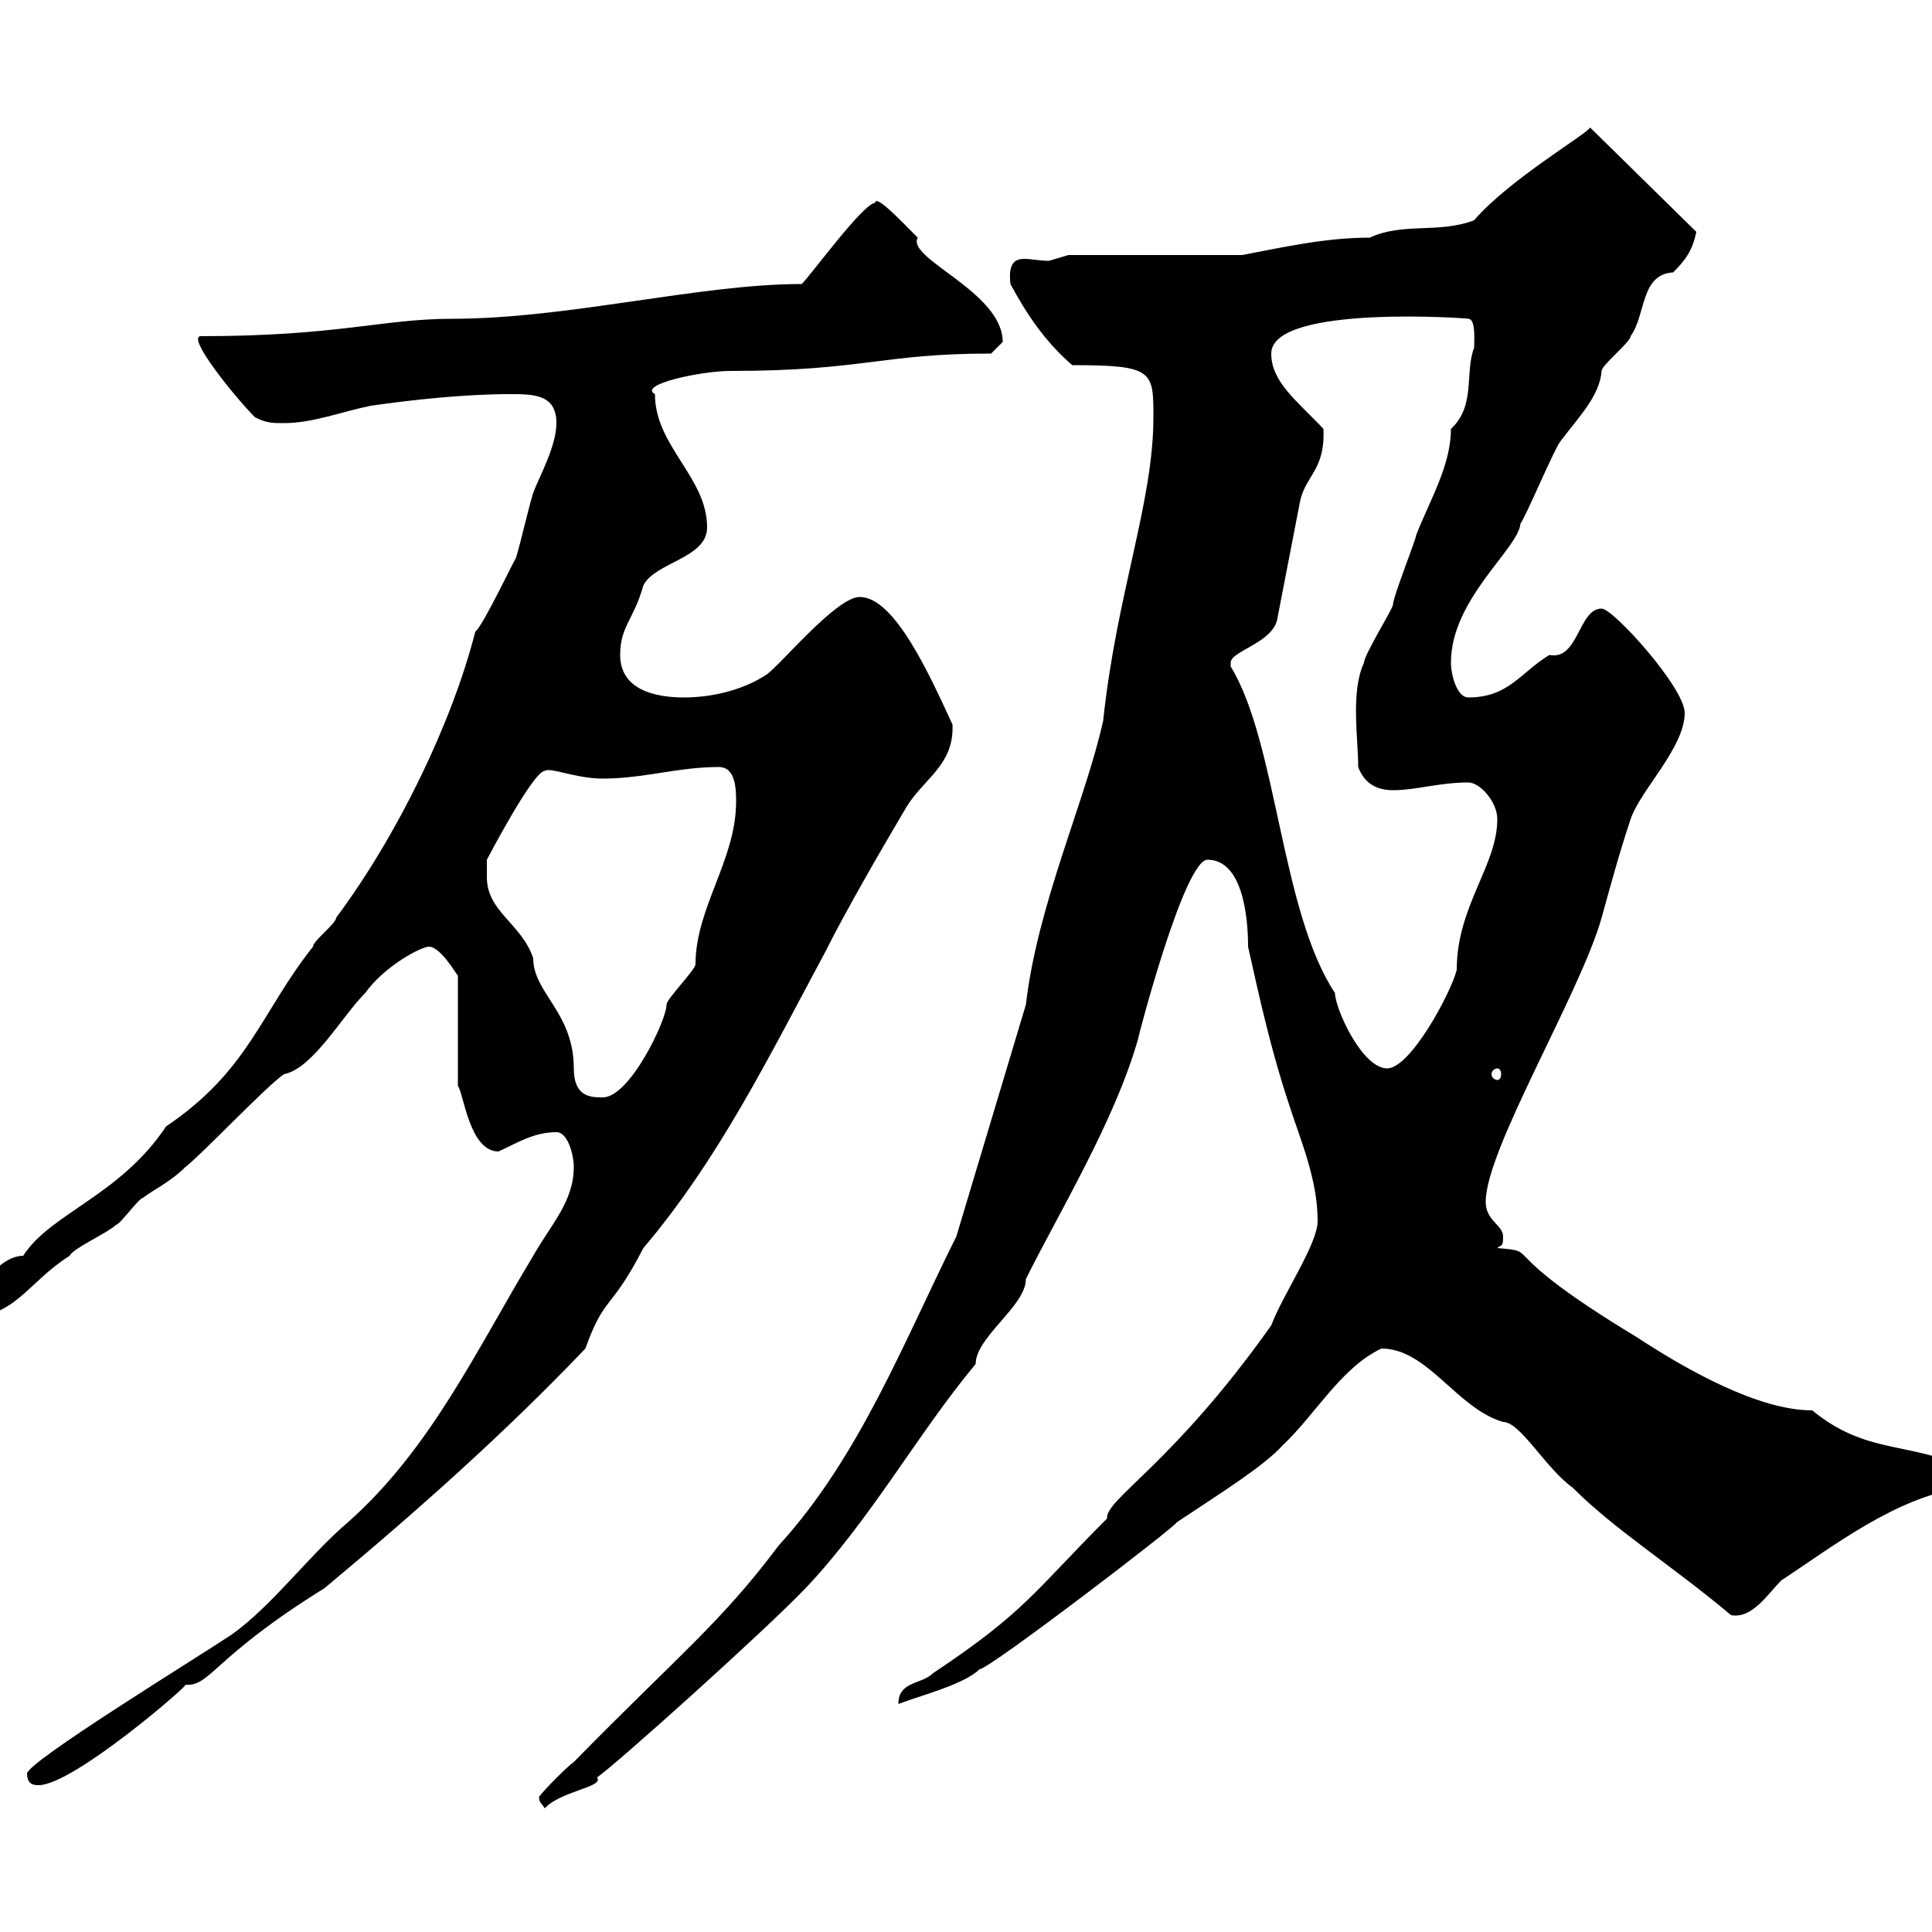 <svg xmlns="http://www.w3.org/2000/svg" xmlns:xlink="http://www.w3.org/1999/xlink" width="300" height="300"><path d="M83.70 279C83.70 279.90 84 279.90 84.60 280.80C87 278.10 93.90 277.50 92.70 276C95.40 274.20 118.80 253.20 125.10 246.60C135.30 235.80 142.50 222.60 151.50 211.80C151.50 207.60 159.30 202.80 159.30 198.60C164.70 187.80 173.10 174 176.70 161.40C176.70 161.10 183.90 133.50 187.50 133.50C192.90 133.50 193.80 142.20 193.80 147C195.60 155.10 197.40 163.20 200.10 171.30C201.90 177 204.60 183 204.60 189.60C204.60 193.20 199.20 201 197.40 205.80C182.10 227.40 171.60 232.80 171.90 235.80C160.50 247.20 159.30 250.20 144.90 259.80C143.10 261.60 139.50 261 139.50 264.60C142.50 263.40 149.70 261.60 152.10 259.20C153.60 259.20 183 236.70 182.70 236.40C189.90 231.60 196.20 227.70 199.20 224.40C204.30 219.60 208.20 212.40 214.50 209.40C221.70 209.40 226.20 218.70 233.40 220.80C236.10 220.80 240 228 244.20 231C250.80 237.60 259.50 243 268.80 250.80C272.10 251.40 274.50 247.50 276.60 245.40C284.40 240.30 294.30 232.50 304.80 231C305.10 231 305.40 230.40 305.40 228C296.40 223.80 289.80 225.90 281.40 219C273 219 261.90 212.70 254.10 207.60C231.30 193.80 239.70 194.40 232.50 193.80C233.10 193.20 233.40 193.80 233.40 192C233.40 190.20 230.70 189.60 230.70 186.60C230.70 178.50 245.40 154.20 248.70 142.50C250.20 137.10 251.40 132.60 253.20 127.20C254.70 122.70 261.60 116.10 261.60 110.70C261.60 106.80 250.50 94.50 248.70 94.50C245.10 94.50 245.10 102.60 240.60 101.70C236.10 104.40 234.30 108.30 228 108.30C226.20 108.30 225.30 104.70 225.30 102.90C225.30 93 235.80 85.20 236.10 81.30C237 80.10 241.50 69.30 242.40 68.40C245.10 64.80 248.40 61.50 248.70 57.60C248.70 56.70 253.20 53.10 253.20 52.20C255.60 48.90 254.70 42.60 259.80 42.30C261.60 40.50 262.80 39 263.40 36C263.40 36 245.70 18.60 246.90 19.80C246.60 20.70 234.30 27.90 228.90 34.20C223.50 36.30 217.80 34.50 212.70 36.90C205.80 36.90 199.20 38.40 192.90 39.60L165.90 39.60C165.90 39.60 162.90 40.50 162.90 40.50C161.40 40.50 160.20 40.20 159 40.20C157.20 40.20 156.60 41.40 156.90 44.10C159.30 48.60 162.30 53.10 166.50 56.70C179.10 56.70 179.10 57.60 179.10 64.80C179.10 78 173.40 92.10 171.30 111.90C168.60 124.20 161.10 140.40 159.30 156L148.50 192C140.40 208.20 133.50 226.20 120.90 240C111.90 252 105.60 256.80 89.10 273.60C88.20 274.20 84.60 277.80 83.70 279ZM4.20 275.40C4.20 277.20 5.40 277.20 6 277.20C11.40 277.20 29.70 261.30 28.80 261.60C32.70 261.90 33 257.40 50.40 246.60C64.80 234.60 78.30 222.60 90.90 209.40C93.90 201 94.80 203.70 99.90 193.80C111.60 180 119.40 164.10 128.10 147.90C131.40 141.30 136.80 132 140.70 125.40C143.40 120.90 148.20 118.80 147.90 112.50C144.30 104.70 138.90 92.70 133.50 92.70C129.90 92.70 121.50 102.90 119.10 104.70C115.50 107.10 110.70 108.30 106.20 108.30C101.70 108.30 96.30 107.10 96.30 101.70C96.30 97.20 98.40 96.30 99.90 90.90C101.70 87.30 109.80 86.70 109.80 81.90C109.80 74.10 101.70 69.30 101.70 61.20C99 59.70 108.90 57.60 113.40 57.60C134.10 57.60 136.80 54.90 153.90 54.90C153.90 54.90 155.70 53.10 155.70 53.10C155.70 45.30 140.70 40.20 142.50 36.90C140.40 34.80 135.90 30 135.90 31.50C134.10 31.50 126 42.60 124.50 44.10C108.60 44.10 88.20 49.50 70.20 49.50C59.40 49.50 52.50 52.20 31.20 52.20C28.80 52.20 36.60 61.80 39.60 64.80C41.40 65.70 42.30 65.70 44.10 65.70C48.60 65.70 53.10 63.90 57.60 63C63.90 62.10 72 61.20 79.20 61.20C82.80 61.20 86.40 61.20 86.40 65.70C86.40 69.30 83.70 74.10 82.80 76.50C81.90 79.50 81 83.70 80.10 86.70C80.10 86.40 75 97.20 73.80 98.10C70.20 112.20 61.80 129.60 52.20 142.50C52.20 143.40 48.60 146.10 48.60 147C40.50 157.20 38.70 166.20 25.80 174.90C18.60 185.70 7.80 188.40 3.60 195C-0.60 195-4.20 201.90-4.80 201C-4.80 201-5.40 204-5.40 204.60C2.40 204.60 4.20 199.20 10.80 195C11.40 193.80 16.80 191.40 18 190.20C18.60 190.20 21.60 186 22.20 186C23.70 184.80 26.40 183.60 28.80 181.20C31.20 179.40 41.40 168.60 44.10 166.80C48.60 165.90 53.10 157.80 56.70 154.20C59.70 150 65.40 147 66.60 147C68.40 147 70.80 151.20 71.10 151.50L71.10 168.60C72 169.80 72.90 178.80 77.40 178.80C80.10 177.60 82.80 175.80 86.40 175.80C88.20 175.80 89.10 179.40 89.10 181.20C89.10 186.60 85.50 190.20 82.80 195C74.10 209.40 66.90 225 54 236.40C48 241.50 42.30 249.30 36 253.80C30.60 257.40 4.20 273.60 4.20 275.40ZM75.60 136.20C75.60 135.30 75.60 133.50 75.60 133.50C75.60 133.50 82.80 119.70 84.60 119.70C85.50 119.10 89.40 120.90 93.60 120.90C99.90 120.90 105.30 119.10 111.60 119.10C114.30 119.10 114.30 122.70 114.30 124.50C114.30 133.50 108 141 108 149.70C108 150.60 103.50 155.10 103.50 156C103.50 158.40 97.80 170.40 93.60 170.40C91.80 170.40 89.10 170.40 89.10 165.90C89.10 157.20 82.80 154.20 82.80 148.80C81 143.40 75.60 141.60 75.60 136.20ZM232.50 165.90C232.80 165.90 233.10 166.20 233.10 166.80C233.10 167.40 232.80 167.70 232.50 167.70C232.20 167.70 231.60 167.40 231.60 166.80C231.60 166.20 232.20 165.90 232.50 165.90ZM191.10 102.90C191.10 101.10 197.40 99.90 198.30 96.30L201.90 77.70C202.80 73.80 205.80 72.90 205.50 66.60C201.60 62.40 197.40 59.40 197.40 54.90C197.40 47.10 229.20 49.50 228 49.50C229.20 49.50 228.90 53.10 228.90 54C227.40 57.90 229.20 63 225.30 66.60C225.30 72.30 222 77.70 219.90 83.10C219.90 83.70 216.30 92.70 216.30 93.90C216.30 94.50 211.80 101.70 211.80 102.90C209.70 107.40 210.90 114.60 210.90 119.10C211.80 121.50 213.60 122.70 216.30 122.70C219.90 122.70 223.50 121.50 228 121.50C229.80 121.50 232.50 124.50 232.50 127.20C232.50 134.40 226.20 140.70 226.20 150.60C225.30 154.20 219 165.90 215.40 165.90C211.50 165.90 207.30 156.60 207.30 154.20C198.90 141.60 198.30 115.20 191.10 103.50C191.10 103.50 191.10 103.50 191.10 102.90Z"/></svg>